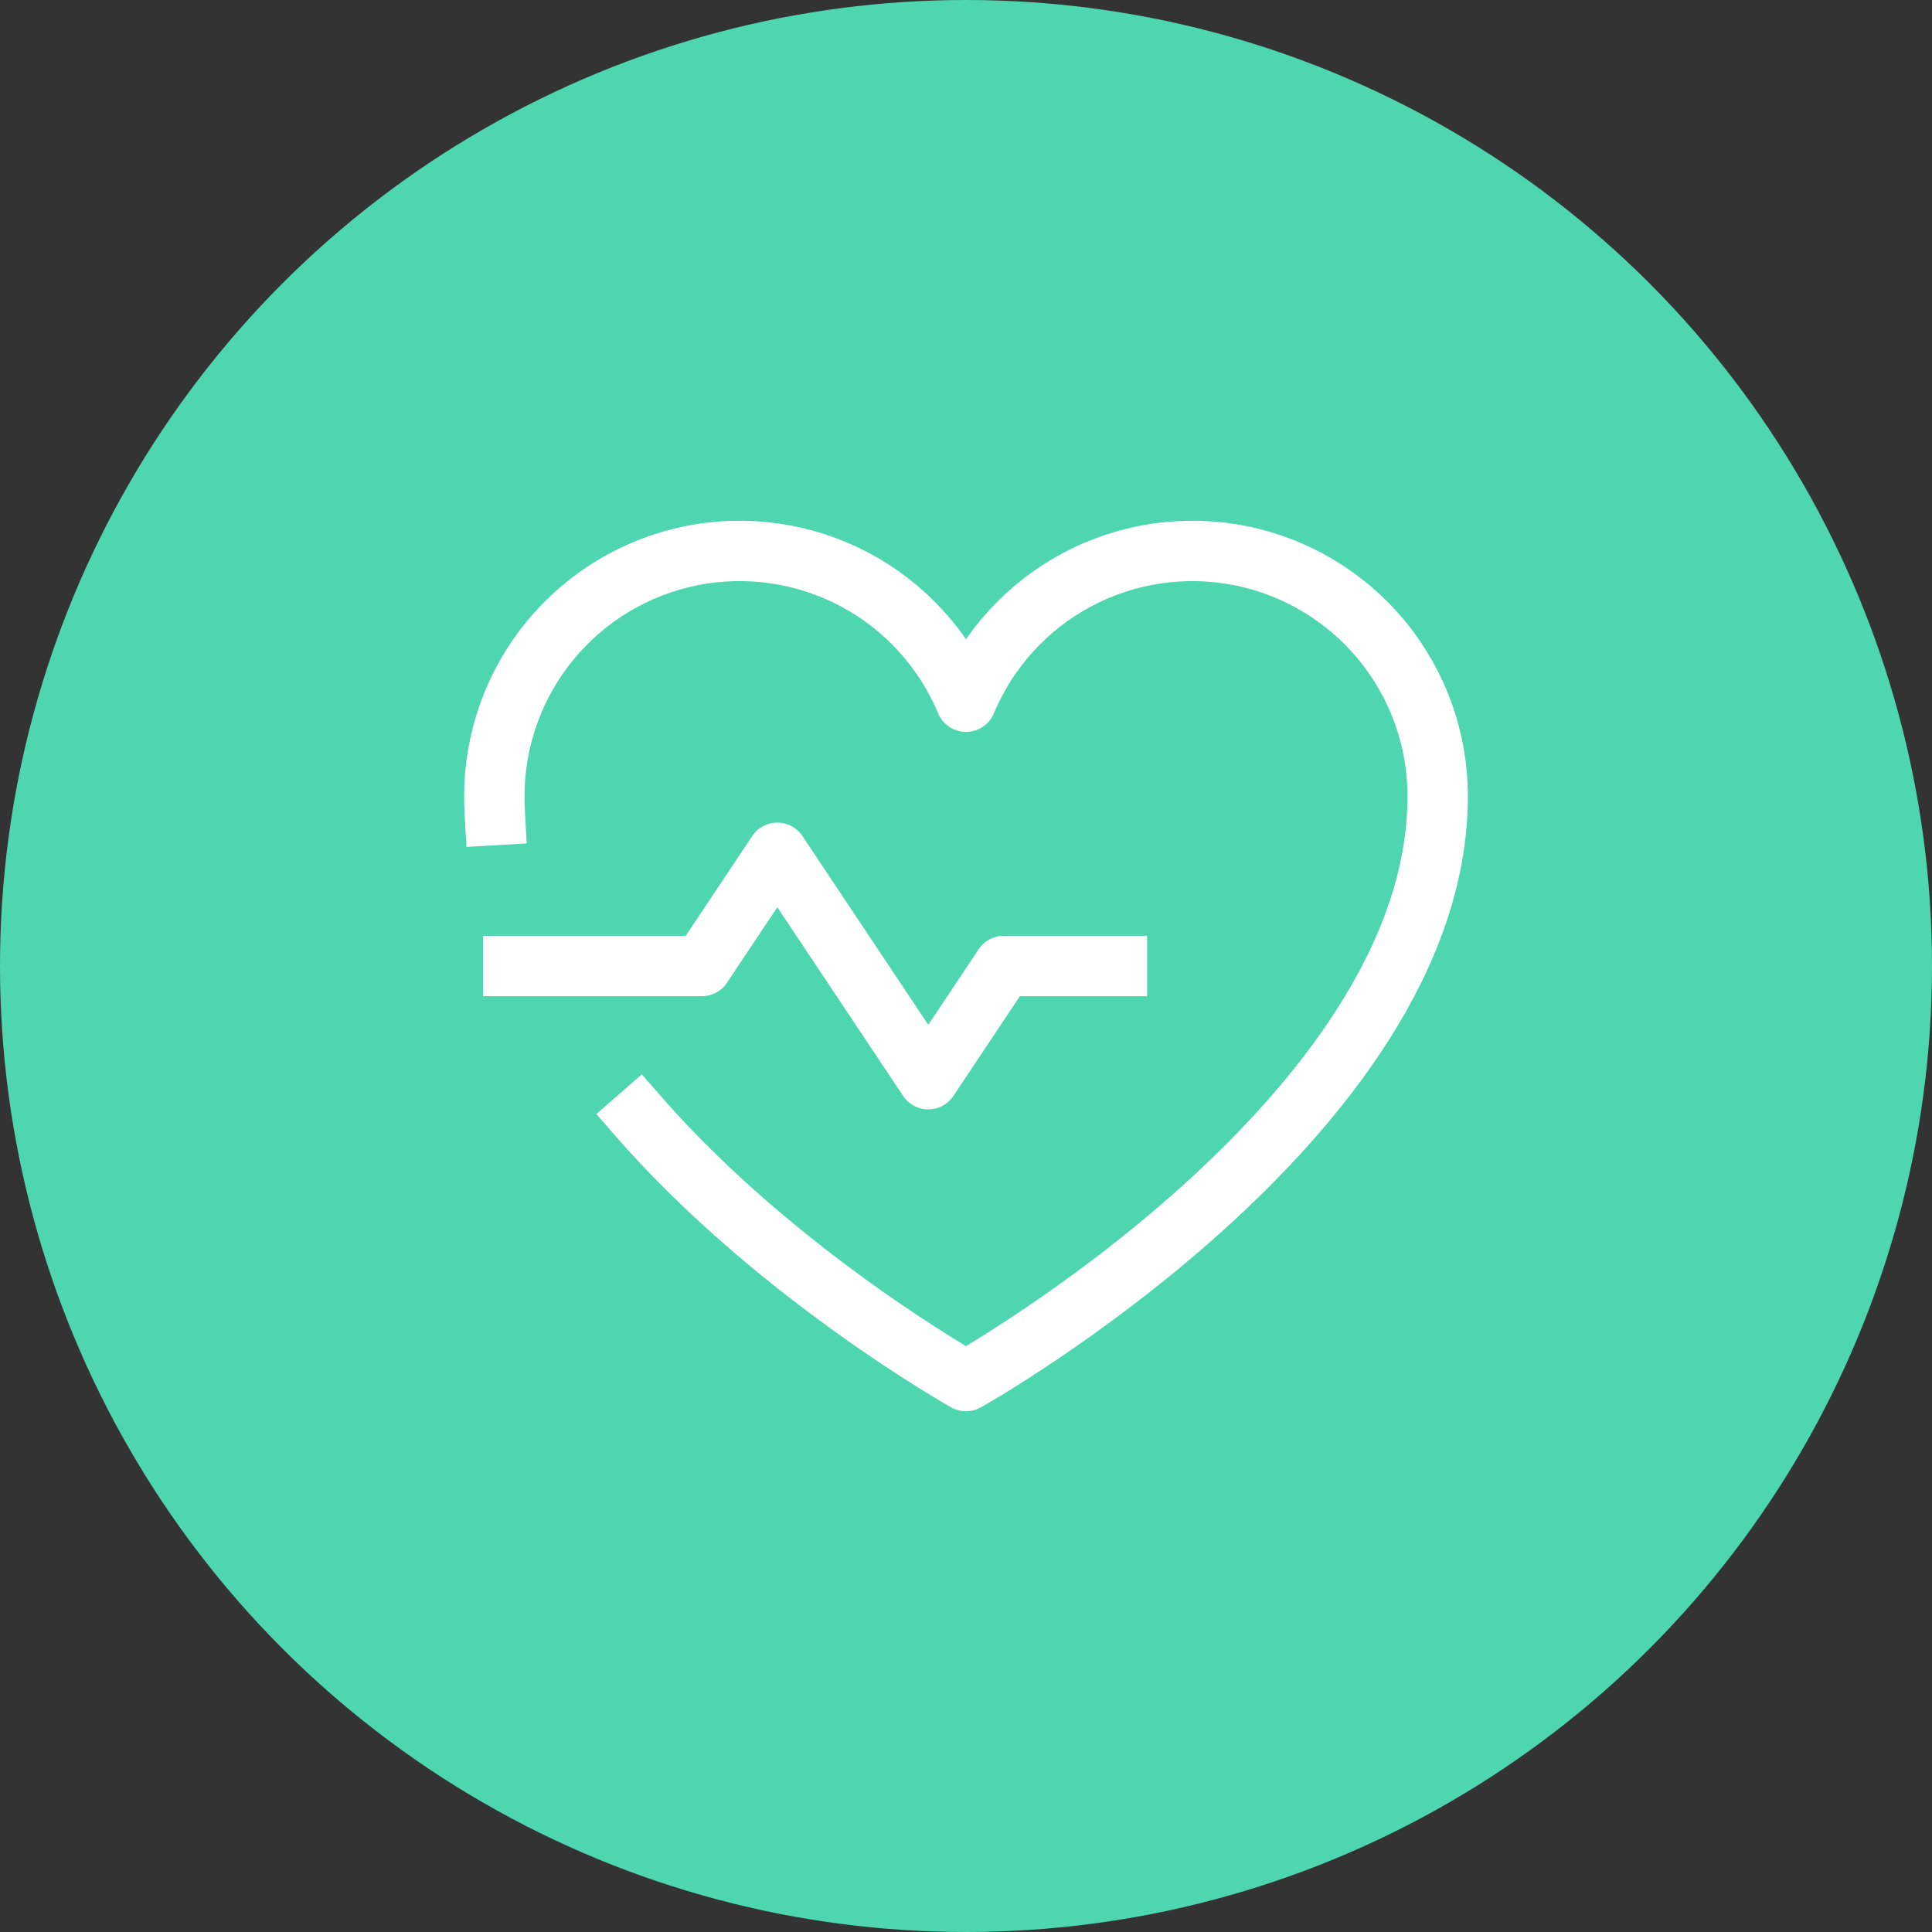<?xml version="1.0" encoding="UTF-8"?> <svg xmlns="http://www.w3.org/2000/svg" width="64" height="64" viewBox="0 0 64 64" fill="none"><rect x="0" y="0" width="64" height="64" fill="#333333" stroke="none"/><circle cx="32" cy="32" r="32" fill="#4DD6B0"></circle><path d="M17 32H23.25L25.75 28.25L30.75 35.75L33.25 32H37" stroke="white" stroke-width="2" stroke-linecap="square" stroke-linejoin="round"></path><path d="M16.393 26.999C16.381 26.792 16.375 26.584 16.375 26.375C16.375 24.497 17.026 22.677 18.216 21.225C19.407 19.773 21.064 18.777 22.905 18.408C24.746 18.039 26.659 18.32 28.317 19.201C29.975 20.083 31.276 21.512 32 23.244L32 23.245C32.724 21.512 34.025 20.083 35.683 19.201C37.341 18.32 39.254 18.04 41.095 18.408C42.936 18.777 44.593 19.773 45.783 21.225C46.974 22.677 47.625 24.497 47.625 26.375C47.625 37 32 45.75 32 45.75C32 45.75 25.759 42.255 21.165 37" stroke="white" stroke-width="2" stroke-linecap="square" stroke-linejoin="round"></path></svg> 